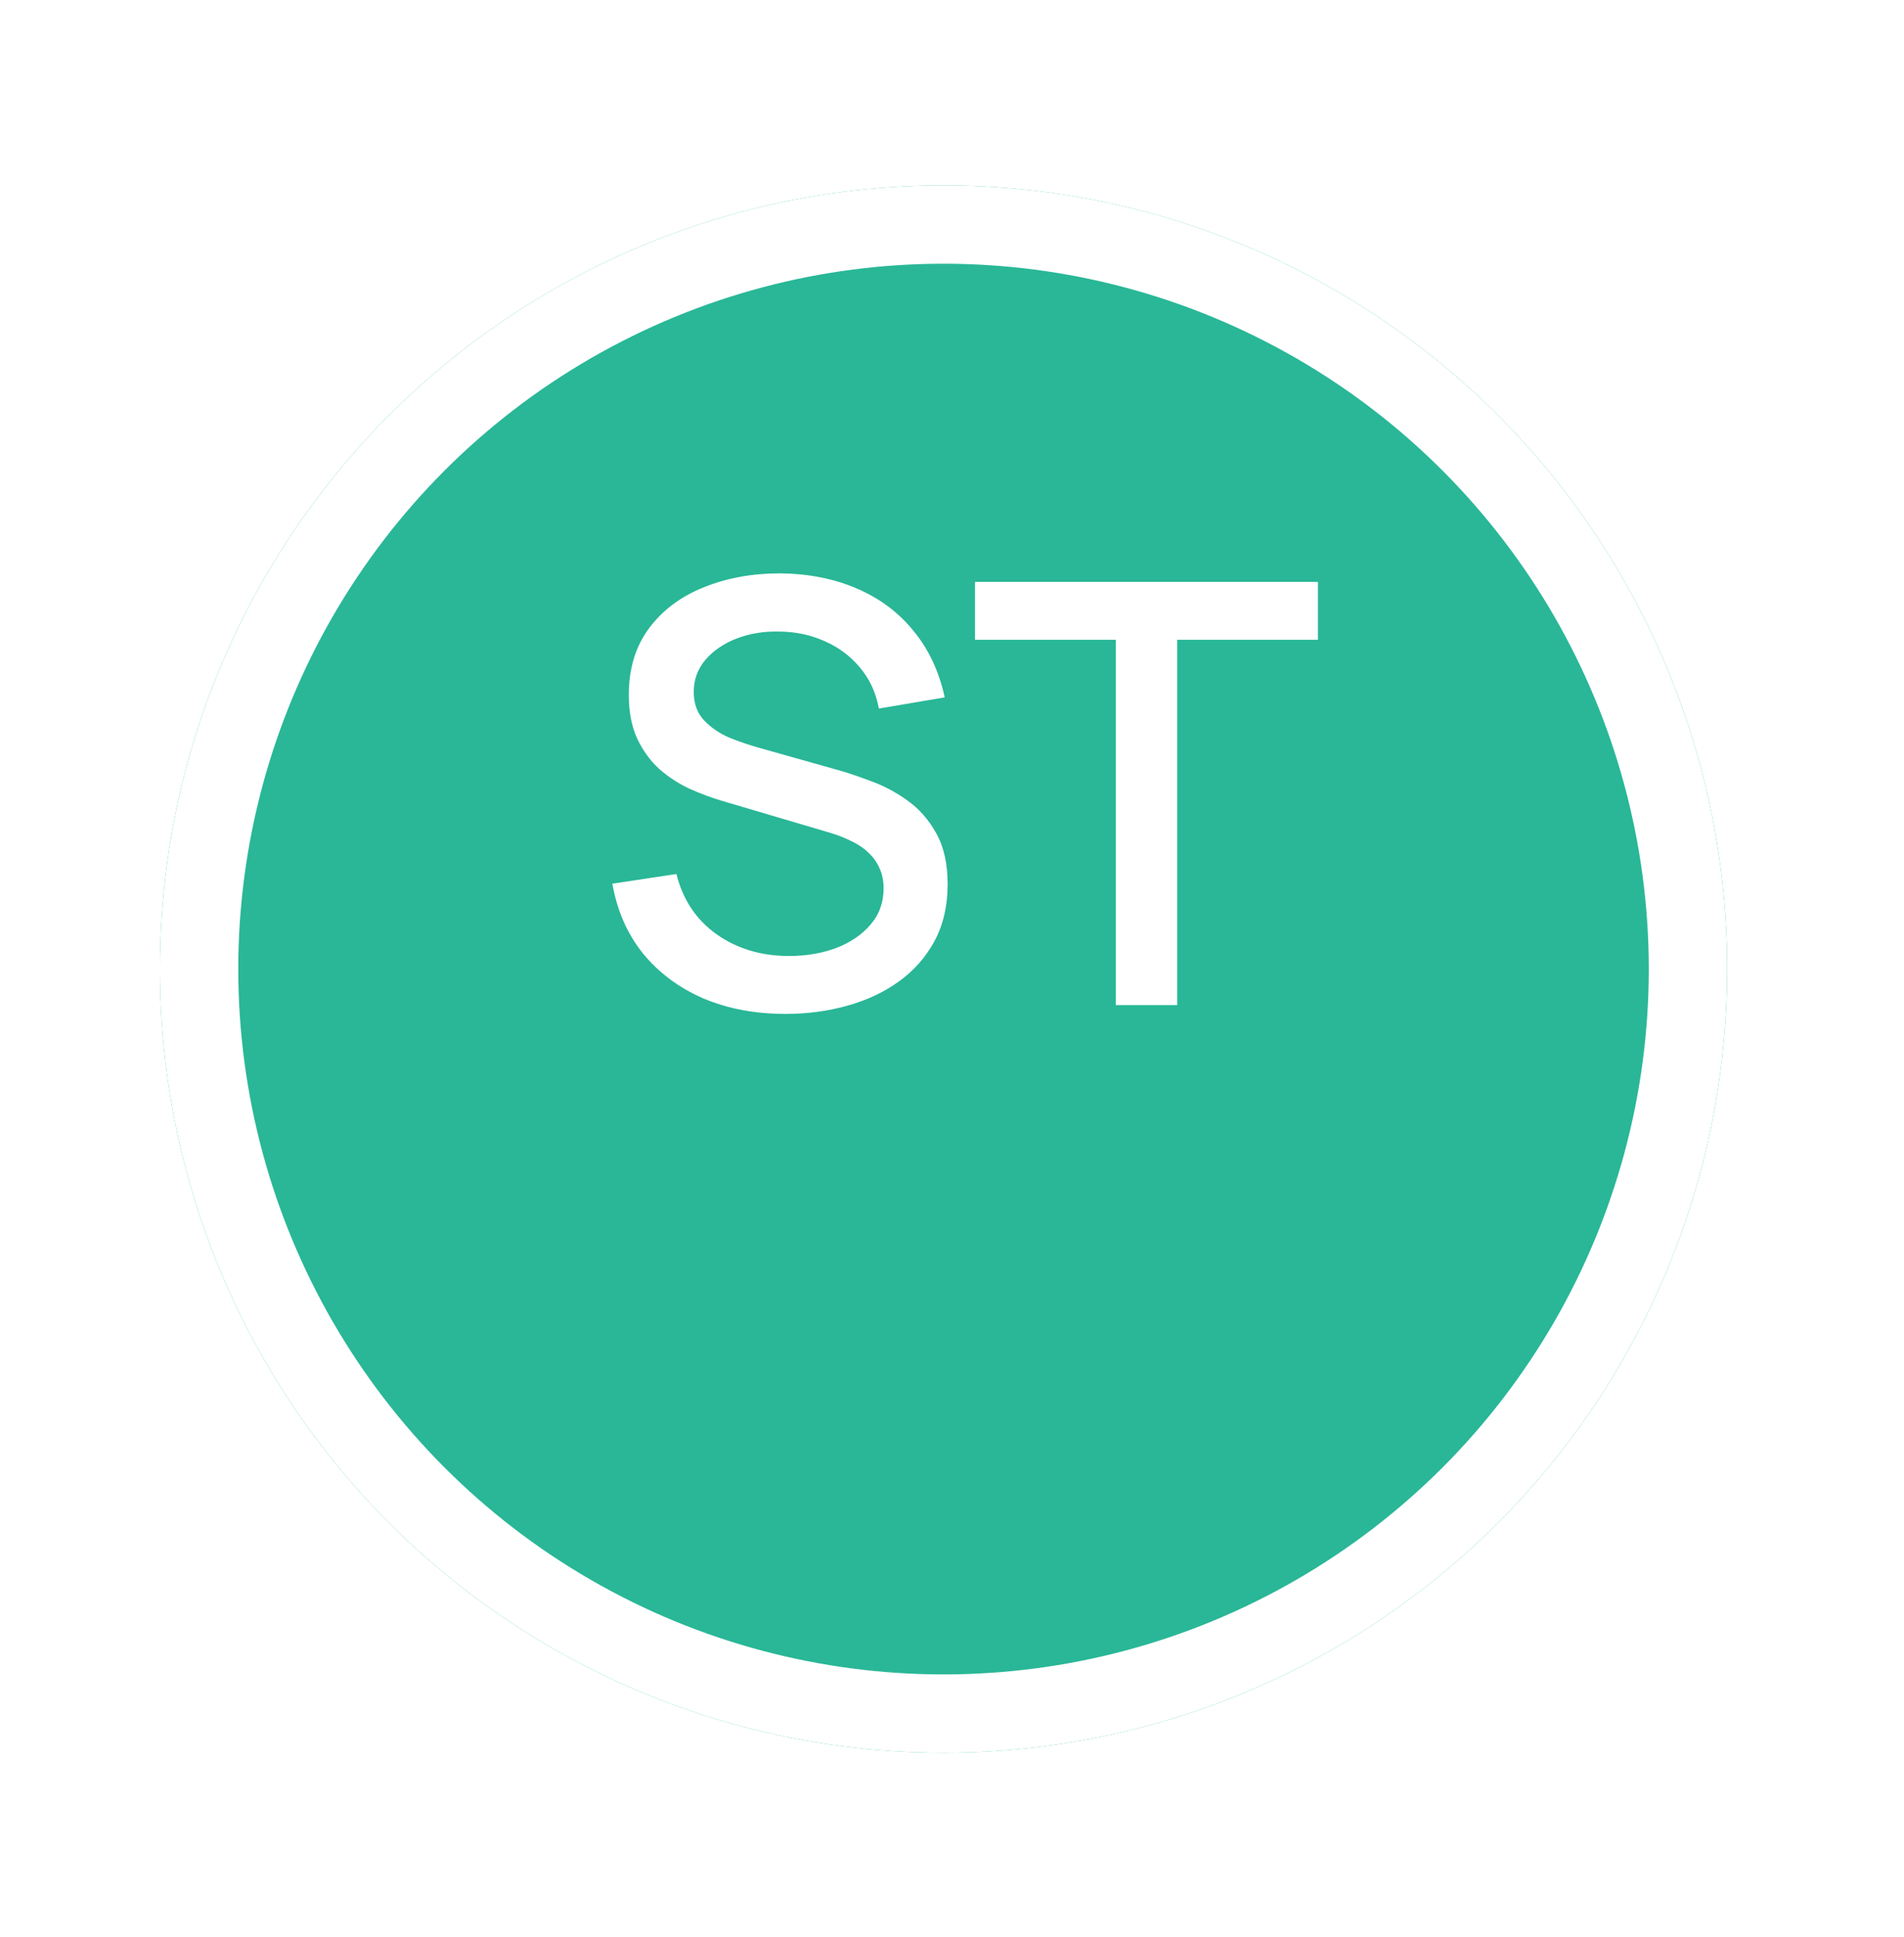 <svg width="58" height="59" viewBox="0 0 58 59" fill="none" xmlns="http://www.w3.org/2000/svg">
<g filter="url(#filter0_d_245_373)">
<circle cx="28.742" cy="24.742" r="23.871" fill="#29B797"/>
<circle cx="28.742" cy="24.742" r="22.677" stroke="white" stroke-width="2.387"/>
</g>
<path d="M23.926 30.882C23.001 30.882 22.166 30.724 21.419 30.407C20.68 30.085 20.068 29.629 19.584 29.038C19.107 28.441 18.797 27.734 18.654 26.916L20.605 26.621C20.802 27.409 21.214 28.023 21.84 28.465C22.467 28.901 23.198 29.118 24.033 29.118C24.553 29.118 25.03 29.038 25.466 28.877C25.901 28.71 26.25 28.474 26.513 28.169C26.782 27.859 26.916 27.489 26.916 27.059C26.916 26.827 26.874 26.621 26.791 26.442C26.713 26.263 26.602 26.108 26.459 25.976C26.322 25.839 26.152 25.723 25.949 25.627C25.752 25.526 25.534 25.439 25.296 25.368L21.992 24.392C21.67 24.296 21.342 24.174 21.008 24.025C20.674 23.87 20.366 23.67 20.086 23.425C19.811 23.174 19.587 22.867 19.414 22.503C19.241 22.133 19.155 21.686 19.155 21.16C19.155 20.367 19.358 19.695 19.764 19.146C20.175 18.591 20.73 18.174 21.428 17.893C22.127 17.607 22.909 17.463 23.774 17.463C24.645 17.475 25.424 17.631 26.11 17.929C26.802 18.227 27.375 18.657 27.829 19.218C28.288 19.773 28.605 20.447 28.778 21.241L26.773 21.581C26.683 21.098 26.492 20.683 26.2 20.337C25.907 19.985 25.549 19.716 25.125 19.531C24.702 19.34 24.242 19.242 23.747 19.236C23.27 19.224 22.831 19.296 22.431 19.451C22.037 19.606 21.721 19.824 21.482 20.104C21.249 20.385 21.133 20.707 21.133 21.071C21.133 21.429 21.238 21.718 21.446 21.939C21.655 22.16 21.912 22.336 22.216 22.467C22.526 22.593 22.834 22.697 23.138 22.781L25.519 23.452C25.818 23.535 26.155 23.649 26.531 23.792C26.913 23.929 27.28 24.123 27.632 24.374C27.99 24.625 28.285 24.959 28.518 25.377C28.751 25.788 28.867 26.308 28.867 26.934C28.867 27.585 28.736 28.158 28.473 28.653C28.211 29.142 27.85 29.554 27.39 29.888C26.937 30.216 26.412 30.464 25.815 30.631C25.218 30.798 24.588 30.882 23.926 30.882ZM33.989 30.613V19.486H29.701V17.723H40.147V19.486H35.859V30.613H33.989Z" fill="white"/>
<defs>
<filter id="filter0_d_245_373" x="0.097" y="0.871" width="57.29" height="57.291" filterUnits="userSpaceOnUse" color-interpolation-filters="sRGB">
<feFlood flood-opacity="0" result="BackgroundImageFix"/>
<feColorMatrix in="SourceAlpha" type="matrix" values="0 0 0 0 0 0 0 0 0 0 0 0 0 0 0 0 0 0 127 0" result="hardAlpha"/>
<feOffset dy="4.774"/>
<feGaussianBlur stdDeviation="2.387"/>
<feComposite in2="hardAlpha" operator="out"/>
<feColorMatrix type="matrix" values="0 0 0 0 0 0 0 0 0 0 0 0 0 0 0 0 0 0 0.08 0"/>
<feBlend mode="normal" in2="BackgroundImageFix" result="effect1_dropShadow_245_373"/>
<feBlend mode="normal" in="SourceGraphic" in2="effect1_dropShadow_245_373" result="shape"/>
</filter>
</defs>
</svg>
